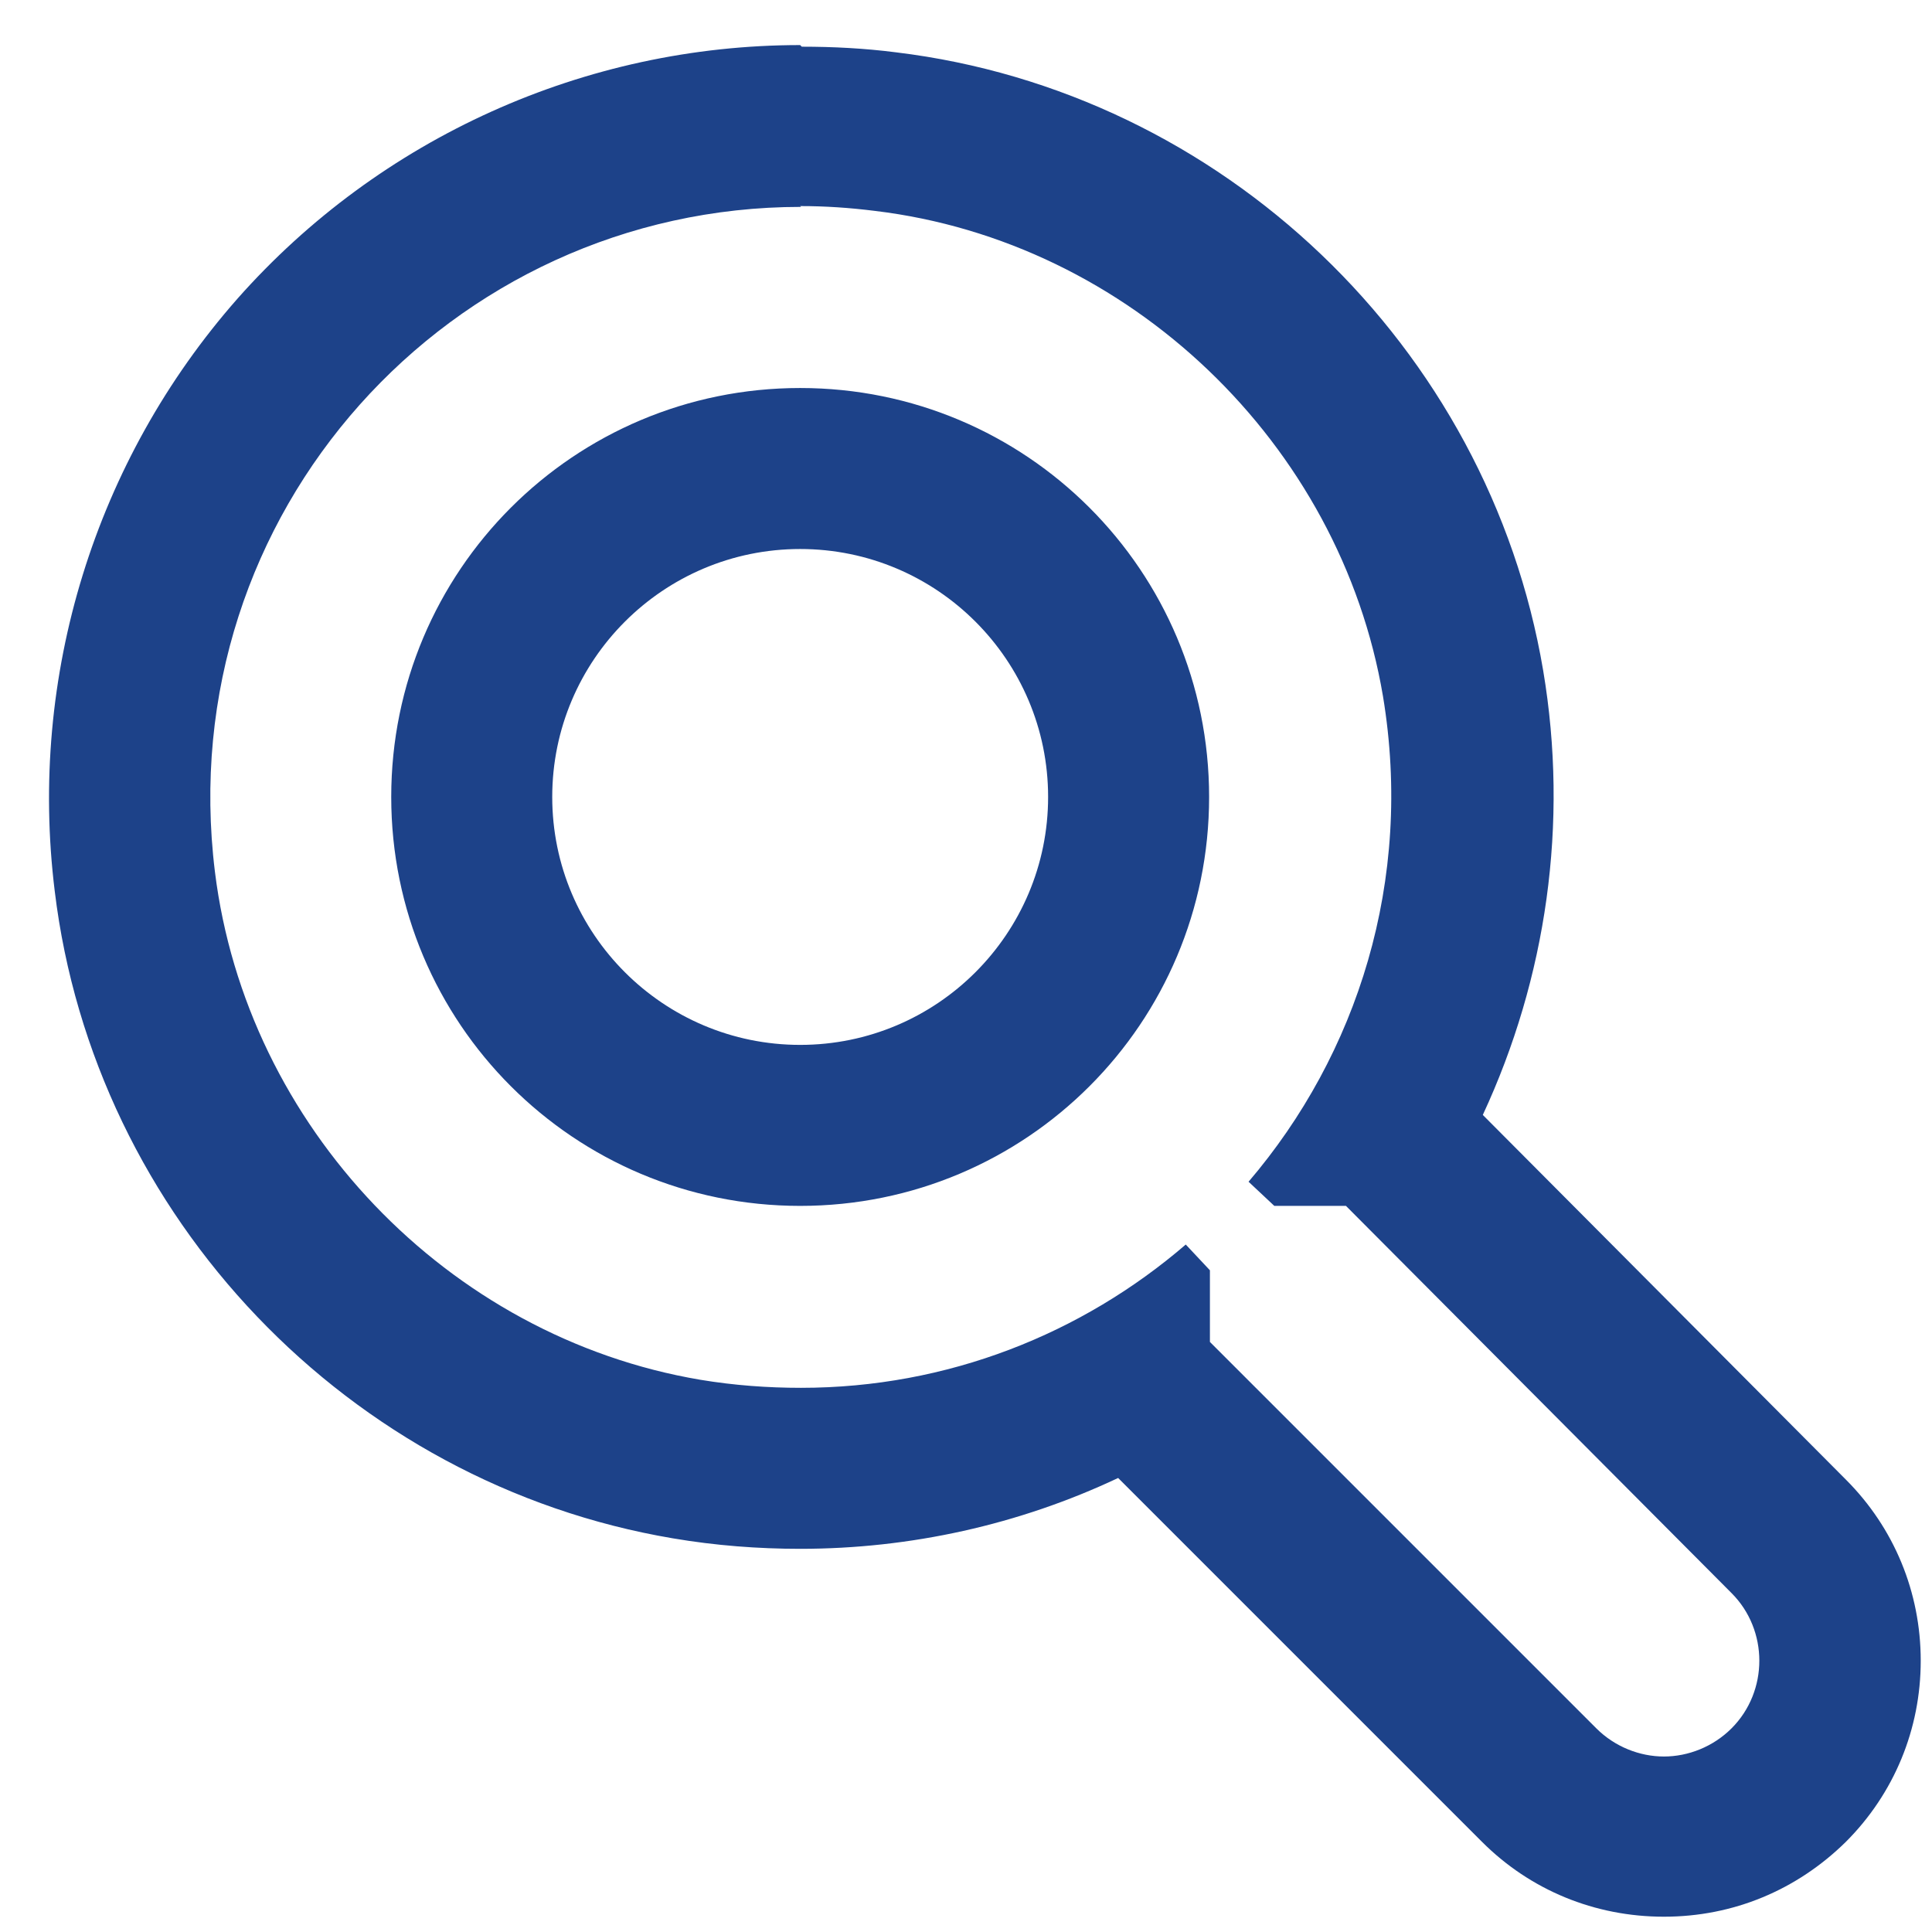 <?xml version="1.0" encoding="UTF-8"?>
<svg id="Layer_10" xmlns="http://www.w3.org/2000/svg" viewBox="0 0 24 24">
  <defs>
    <style>
      .cls-1 {
        fill: #1d4289;
      }
    </style>
  </defs>
  <path class="cls-1" d="M9.94,2.56c.31,0,.61.02.93.06,3.16.38,5.78,2.89,6.31,6.03.38,2.29-.32,4.45-1.67,6.03l.32.3h.89l4.79,4.81c.46.46.46,1.22,0,1.68-.23.23-.54.35-.84.35s-.61-.12-.84-.35l-4.8-4.8v-.89l-.3-.32c-1.29,1.11-2.96,1.78-4.78,1.78-.41,0-.83-.03-1.25-.1-3.14-.53-5.64-3.15-6.03-6.31-.55-4.46,2.92-8.26,7.28-8.26M9.94,14.98c2.81,0,5.08-2.27,5.08-5.08s-2.27-5.08-5.08-5.08-5.08,2.27-5.08,5.08,2.27,5.08,5.08,5.08M9.94.56h0c-2.67,0-5.22,1.15-6.99,3.15C1.18,5.72.35,8.4.68,11.07c.49,4.05,3.65,7.36,7.68,8.04.53.09,1.06.13,1.58.13,1.37,0,2.72-.3,3.95-.88l4.52,4.52c.6.6,1.4.93,2.26.93s1.65-.33,2.26-.93c.6-.6.93-1.4.93-2.25s-.33-1.65-.93-2.25l-4.51-4.53c.79-1.7,1.07-3.62.75-5.52-.68-4.03-3.99-7.19-8.04-7.68-.39-.05-.78-.07-1.17-.07h0ZM9.94,12.98c-1.7,0-3.08-1.38-3.08-3.08s1.38-3.08,3.08-3.08,3.08,1.38,3.08,3.08-1.38,3.08-3.08,3.08h0Z"/>
</svg>